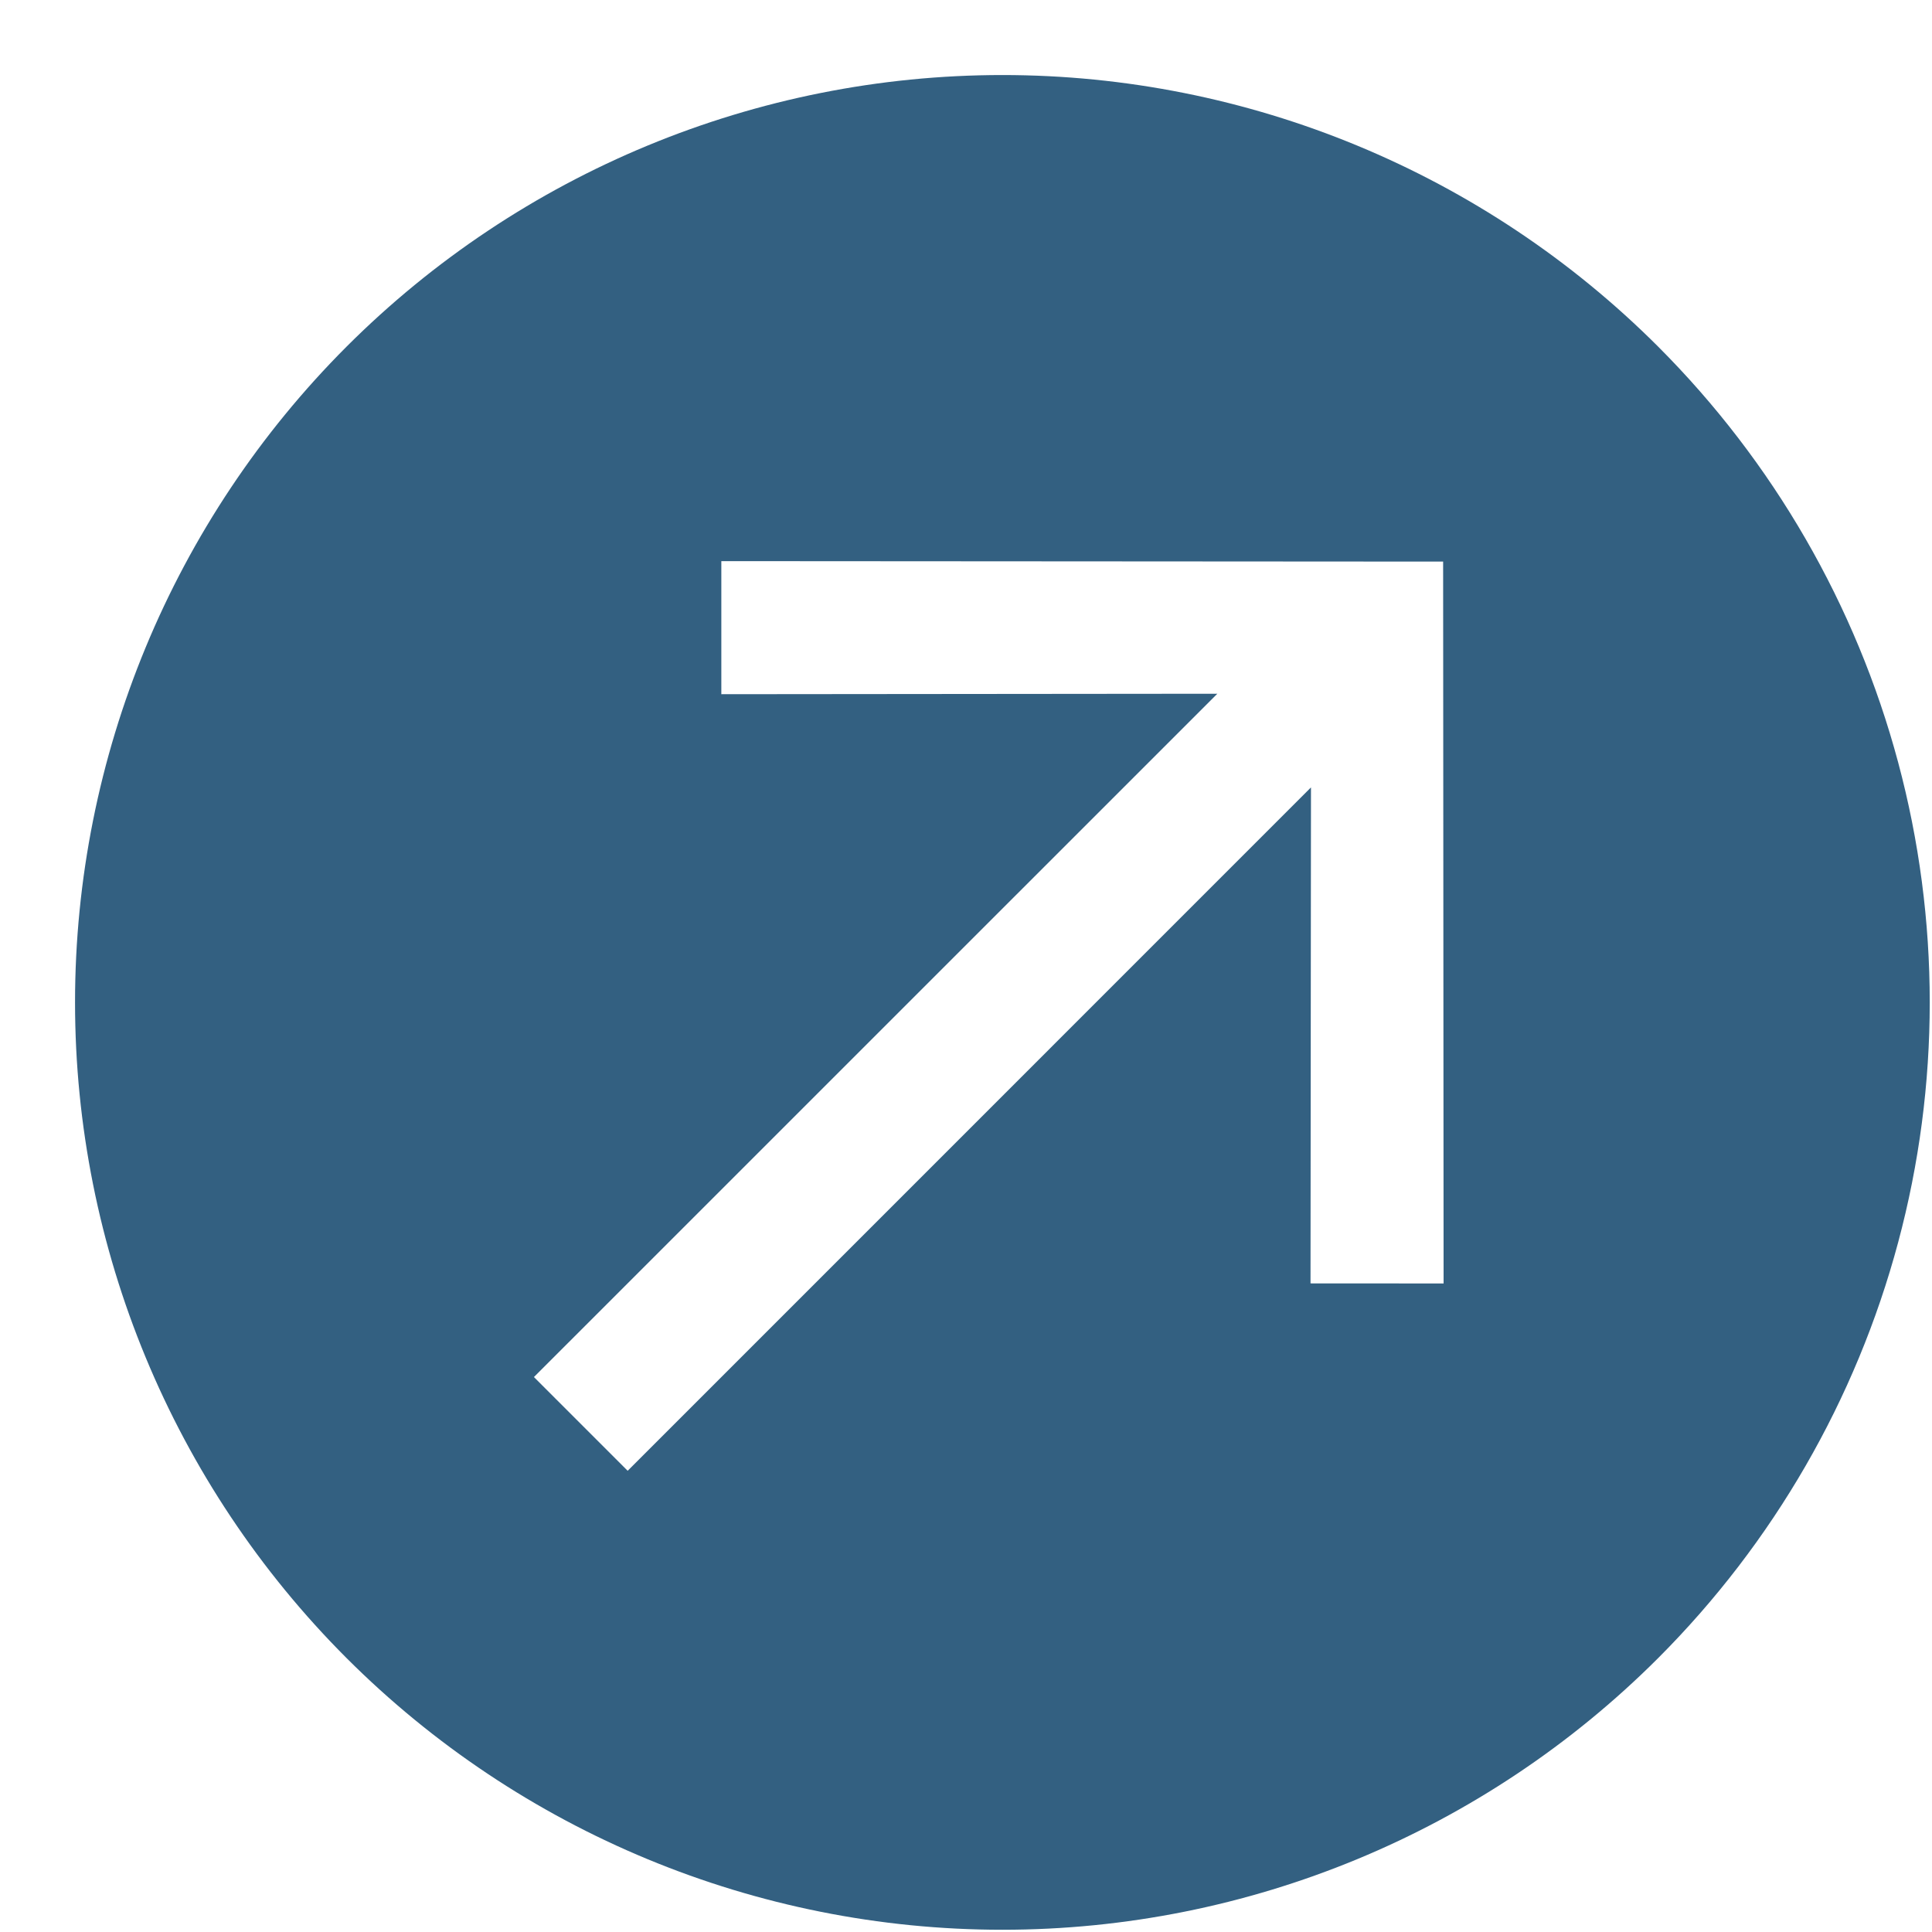 <?xml version="1.0" encoding="UTF-8"?> <svg xmlns="http://www.w3.org/2000/svg" width="25" height="25" viewBox="0 0 25 25" fill="none"><path d="M21.456 4.485C19.206 2.235 16.153 0.971 12.971 0.971C9.788 0.971 6.736 2.235 4.485 4.485C2.235 6.736 0.971 9.788 0.971 12.971C0.971 16.153 2.235 19.206 4.485 21.456C6.736 23.706 9.788 24.971 12.971 24.971C16.153 24.971 19.206 23.706 21.456 21.456C22.945 19.966 24.017 18.111 24.562 16.076C25.107 14.042 25.107 11.899 24.562 9.865C24.017 7.83 22.945 5.975 21.456 4.485L21.456 4.485ZM16.958 16.607L16.964 10.189L8.122 19.032L6.909 17.819L15.752 8.977L9.334 8.983V7.261L18.674 7.267L18.68 16.608L16.958 16.607Z" fill="#336081"></path></svg> 